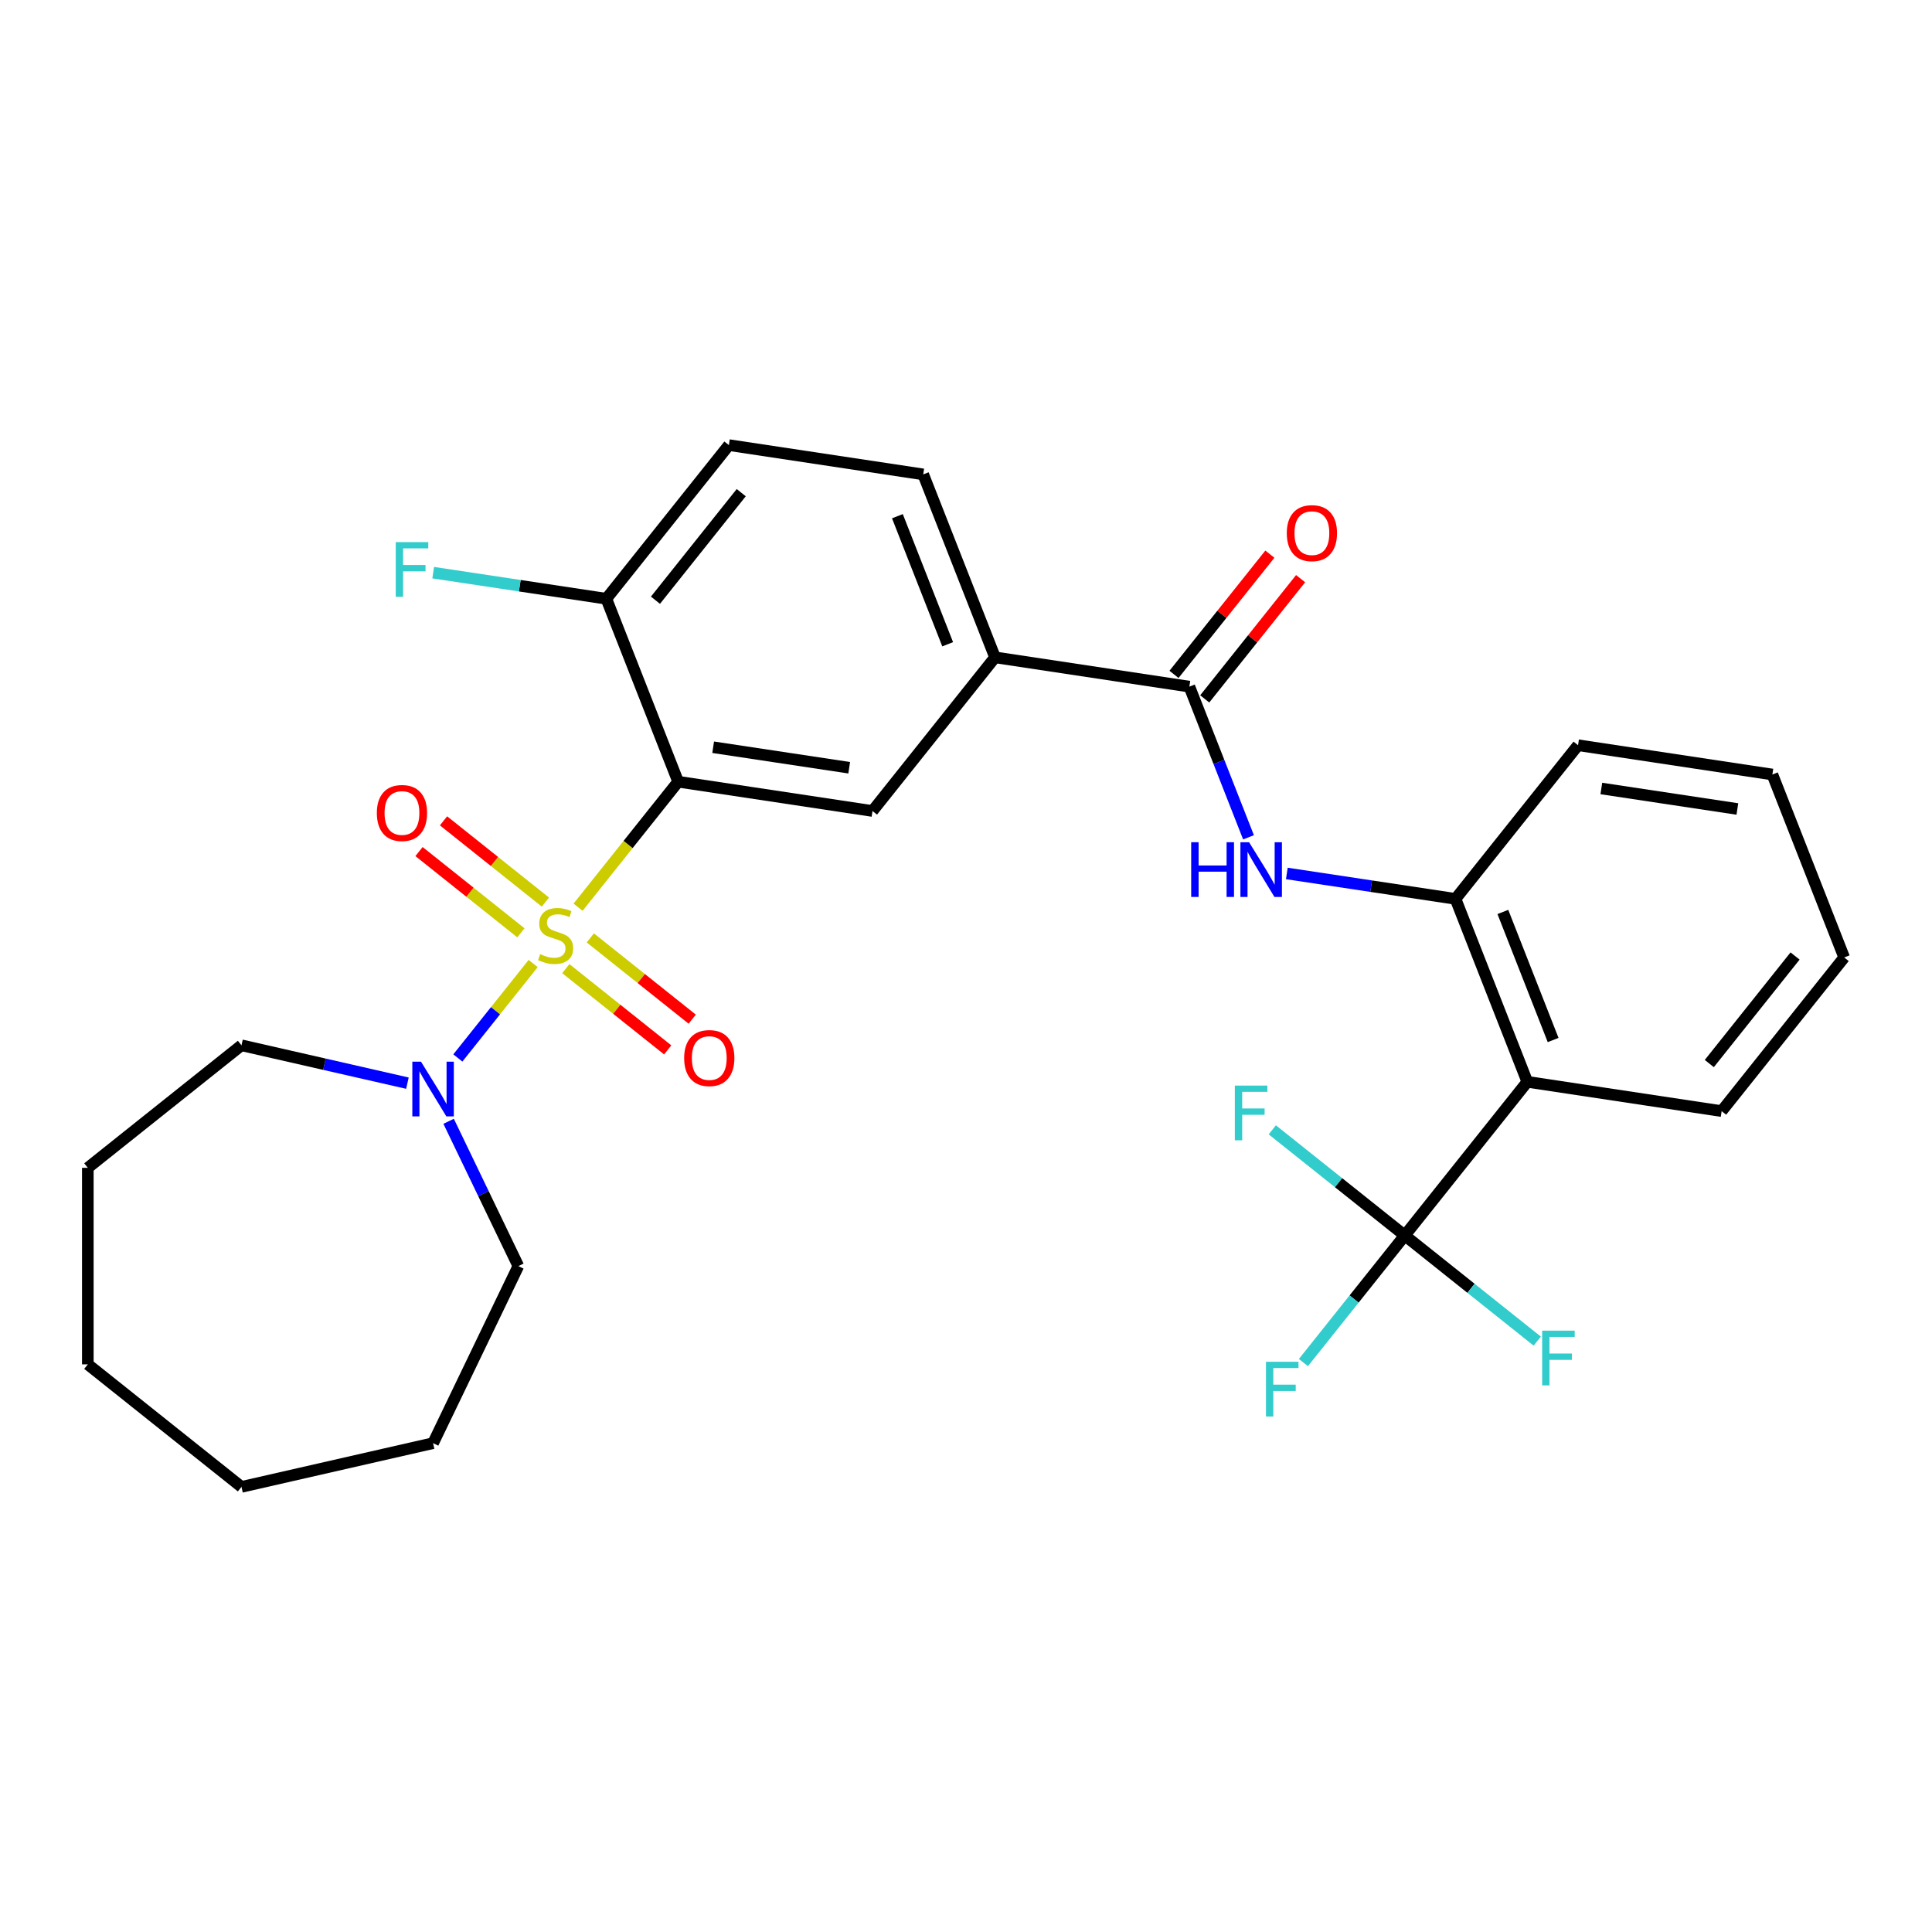<?xml version='1.0' encoding='iso-8859-1'?>
<svg version='1.1' baseProfile='full'
              xmlns='http://www.w3.org/2000/svg'
                      xmlns:rdkit='http://www.rdkit.org/xml'
                      xmlns:xlink='http://www.w3.org/1999/xlink'
                  xml:space='preserve'
width='1000px' height='1000px' viewBox='0 0 1000 1000'>
<!-- END OF HEADER -->
<rect style='opacity:1.0;fill:#FFFFFF;stroke:none' width='1000' height='1000' x='0' y='0'> </rect>
<path class='bond-0' d='M 299.209,469.568 L 325.11,437.09' style='fill:none;fill-rule:evenodd;stroke:#CCCC00;stroke-width:6px;stroke-linecap:butt;stroke-linejoin:miter;stroke-opacity:1' />
<path class='bond-0' d='M 325.11,437.09 L 351.011,404.611' style='fill:none;fill-rule:evenodd;stroke:#000000;stroke-width:6px;stroke-linecap:butt;stroke-linejoin:miter;stroke-opacity:1' />
<path class='bond-3' d='M 275.963,498.718 L 256.471,523.161' style='fill:none;fill-rule:evenodd;stroke:#CCCC00;stroke-width:6px;stroke-linecap:butt;stroke-linejoin:miter;stroke-opacity:1' />
<path class='bond-3' d='M 256.471,523.161 L 236.978,547.603' style='fill:none;fill-rule:evenodd;stroke:#0000FF;stroke-width:6px;stroke-linecap:butt;stroke-linejoin:miter;stroke-opacity:1' />
<path class='bond-9' d='M 282.305,466.921 L 255.937,445.893' style='fill:none;fill-rule:evenodd;stroke:#CCCC00;stroke-width:6px;stroke-linecap:butt;stroke-linejoin:miter;stroke-opacity:1' />
<path class='bond-9' d='M 255.937,445.893 L 229.568,424.864' style='fill:none;fill-rule:evenodd;stroke:#FF0000;stroke-width:6px;stroke-linecap:butt;stroke-linejoin:miter;stroke-opacity:1' />
<path class='bond-9' d='M 269.621,482.827 L 243.252,461.799' style='fill:none;fill-rule:evenodd;stroke:#CCCC00;stroke-width:6px;stroke-linecap:butt;stroke-linejoin:miter;stroke-opacity:1' />
<path class='bond-9' d='M 243.252,461.799 L 216.883,440.771' style='fill:none;fill-rule:evenodd;stroke:#FF0000;stroke-width:6px;stroke-linecap:butt;stroke-linejoin:miter;stroke-opacity:1' />
<path class='bond-10' d='M 292.867,501.366 L 319.235,522.394' style='fill:none;fill-rule:evenodd;stroke:#CCCC00;stroke-width:6px;stroke-linecap:butt;stroke-linejoin:miter;stroke-opacity:1' />
<path class='bond-10' d='M 319.235,522.394 L 345.604,543.422' style='fill:none;fill-rule:evenodd;stroke:#FF0000;stroke-width:6px;stroke-linecap:butt;stroke-linejoin:miter;stroke-opacity:1' />
<path class='bond-10' d='M 305.552,485.459 L 331.92,506.488' style='fill:none;fill-rule:evenodd;stroke:#CCCC00;stroke-width:6px;stroke-linecap:butt;stroke-linejoin:miter;stroke-opacity:1' />
<path class='bond-10' d='M 331.92,506.488 L 358.289,527.516' style='fill:none;fill-rule:evenodd;stroke:#FF0000;stroke-width:6px;stroke-linecap:butt;stroke-linejoin:miter;stroke-opacity:1' />
<path class='bond-5' d='M 351.011,404.611 L 451.6,419.773' style='fill:none;fill-rule:evenodd;stroke:#000000;stroke-width:6px;stroke-linecap:butt;stroke-linejoin:miter;stroke-opacity:1' />
<path class='bond-5' d='M 369.131,386.768 L 439.544,397.381' style='fill:none;fill-rule:evenodd;stroke:#000000;stroke-width:6px;stroke-linecap:butt;stroke-linejoin:miter;stroke-opacity:1' />
<path class='bond-11' d='M 351.011,404.611 L 313.846,309.918' style='fill:none;fill-rule:evenodd;stroke:#000000;stroke-width:6px;stroke-linecap:butt;stroke-linejoin:miter;stroke-opacity:1' />
<path class='bond-1' d='M 727.107,639.482 L 790.532,559.95' style='fill:none;fill-rule:evenodd;stroke:#000000;stroke-width:6px;stroke-linecap:butt;stroke-linejoin:miter;stroke-opacity:1' />
<path class='bond-15' d='M 727.107,639.482 L 700.876,672.375' style='fill:none;fill-rule:evenodd;stroke:#000000;stroke-width:6px;stroke-linecap:butt;stroke-linejoin:miter;stroke-opacity:1' />
<path class='bond-15' d='M 700.876,672.375 L 674.645,705.267' style='fill:none;fill-rule:evenodd;stroke:#33CCCC;stroke-width:6px;stroke-linecap:butt;stroke-linejoin:miter;stroke-opacity:1' />
<path class='bond-16' d='M 727.107,639.482 L 761.391,666.823' style='fill:none;fill-rule:evenodd;stroke:#000000;stroke-width:6px;stroke-linecap:butt;stroke-linejoin:miter;stroke-opacity:1' />
<path class='bond-16' d='M 761.391,666.823 L 795.676,694.164' style='fill:none;fill-rule:evenodd;stroke:#33CCCC;stroke-width:6px;stroke-linecap:butt;stroke-linejoin:miter;stroke-opacity:1' />
<path class='bond-17' d='M 727.107,639.482 L 692.823,612.141' style='fill:none;fill-rule:evenodd;stroke:#000000;stroke-width:6px;stroke-linecap:butt;stroke-linejoin:miter;stroke-opacity:1' />
<path class='bond-17' d='M 692.823,612.141 L 658.538,584.8' style='fill:none;fill-rule:evenodd;stroke:#33CCCC;stroke-width:6px;stroke-linecap:butt;stroke-linejoin:miter;stroke-opacity:1' />
<path class='bond-2' d='M 790.532,559.95 L 753.367,465.257' style='fill:none;fill-rule:evenodd;stroke:#000000;stroke-width:6px;stroke-linecap:butt;stroke-linejoin:miter;stroke-opacity:1' />
<path class='bond-2' d='M 803.896,538.313 L 777.881,472.028' style='fill:none;fill-rule:evenodd;stroke:#000000;stroke-width:6px;stroke-linecap:butt;stroke-linejoin:miter;stroke-opacity:1' />
<path class='bond-19' d='M 790.532,559.95 L 891.121,575.112' style='fill:none;fill-rule:evenodd;stroke:#000000;stroke-width:6px;stroke-linecap:butt;stroke-linejoin:miter;stroke-opacity:1' />
<path class='bond-20' d='M 232.205,580.379 L 250.252,617.853' style='fill:none;fill-rule:evenodd;stroke:#0000FF;stroke-width:6px;stroke-linecap:butt;stroke-linejoin:miter;stroke-opacity:1' />
<path class='bond-20' d='M 250.252,617.853 L 268.298,655.327' style='fill:none;fill-rule:evenodd;stroke:#000000;stroke-width:6px;stroke-linecap:butt;stroke-linejoin:miter;stroke-opacity:1' />
<path class='bond-21' d='M 210.878,560.644 L 167.932,550.842' style='fill:none;fill-rule:evenodd;stroke:#0000FF;stroke-width:6px;stroke-linecap:butt;stroke-linejoin:miter;stroke-opacity:1' />
<path class='bond-21' d='M 167.932,550.842 L 124.987,541.039' style='fill:none;fill-rule:evenodd;stroke:#000000;stroke-width:6px;stroke-linecap:butt;stroke-linejoin:miter;stroke-opacity:1' />
<path class='bond-4' d='M 615.614,355.402 L 515.025,340.241' style='fill:none;fill-rule:evenodd;stroke:#000000;stroke-width:6px;stroke-linecap:butt;stroke-linejoin:miter;stroke-opacity:1' />
<path class='bond-6' d='M 615.614,355.402 L 630.918,394.397' style='fill:none;fill-rule:evenodd;stroke:#000000;stroke-width:6px;stroke-linecap:butt;stroke-linejoin:miter;stroke-opacity:1' />
<path class='bond-6' d='M 630.918,394.397 L 646.223,433.392' style='fill:none;fill-rule:evenodd;stroke:#0000FF;stroke-width:6px;stroke-linecap:butt;stroke-linejoin:miter;stroke-opacity:1' />
<path class='bond-12' d='M 623.567,361.745 L 648.38,330.63' style='fill:none;fill-rule:evenodd;stroke:#000000;stroke-width:6px;stroke-linecap:butt;stroke-linejoin:miter;stroke-opacity:1' />
<path class='bond-12' d='M 648.38,330.63 L 673.193,299.516' style='fill:none;fill-rule:evenodd;stroke:#FF0000;stroke-width:6px;stroke-linecap:butt;stroke-linejoin:miter;stroke-opacity:1' />
<path class='bond-12' d='M 607.66,349.06 L 632.473,317.945' style='fill:none;fill-rule:evenodd;stroke:#000000;stroke-width:6px;stroke-linecap:butt;stroke-linejoin:miter;stroke-opacity:1' />
<path class='bond-12' d='M 632.473,317.945 L 657.286,286.831' style='fill:none;fill-rule:evenodd;stroke:#FF0000;stroke-width:6px;stroke-linecap:butt;stroke-linejoin:miter;stroke-opacity:1' />
<path class='bond-8' d='M 451.6,419.773 L 515.025,340.241' style='fill:none;fill-rule:evenodd;stroke:#000000;stroke-width:6px;stroke-linecap:butt;stroke-linejoin:miter;stroke-opacity:1' />
<path class='bond-7' d='M 666.061,452.098 L 709.714,458.677' style='fill:none;fill-rule:evenodd;stroke:#0000FF;stroke-width:6px;stroke-linecap:butt;stroke-linejoin:miter;stroke-opacity:1' />
<path class='bond-7' d='M 709.714,458.677 L 753.367,465.257' style='fill:none;fill-rule:evenodd;stroke:#000000;stroke-width:6px;stroke-linecap:butt;stroke-linejoin:miter;stroke-opacity:1' />
<path class='bond-22' d='M 753.367,465.257 L 816.792,385.725' style='fill:none;fill-rule:evenodd;stroke:#000000;stroke-width:6px;stroke-linecap:butt;stroke-linejoin:miter;stroke-opacity:1' />
<path class='bond-30' d='M 515.025,340.241 L 477.86,245.547' style='fill:none;fill-rule:evenodd;stroke:#000000;stroke-width:6px;stroke-linecap:butt;stroke-linejoin:miter;stroke-opacity:1' />
<path class='bond-30' d='M 490.511,333.47 L 464.496,267.184' style='fill:none;fill-rule:evenodd;stroke:#000000;stroke-width:6px;stroke-linecap:butt;stroke-linejoin:miter;stroke-opacity:1' />
<path class='bond-14' d='M 313.846,309.918 L 377.271,230.386' style='fill:none;fill-rule:evenodd;stroke:#000000;stroke-width:6px;stroke-linecap:butt;stroke-linejoin:miter;stroke-opacity:1' />
<path class='bond-14' d='M 339.266,310.673 L 383.664,255.001' style='fill:none;fill-rule:evenodd;stroke:#000000;stroke-width:6px;stroke-linecap:butt;stroke-linejoin:miter;stroke-opacity:1' />
<path class='bond-18' d='M 313.846,309.918 L 269.033,303.163' style='fill:none;fill-rule:evenodd;stroke:#000000;stroke-width:6px;stroke-linecap:butt;stroke-linejoin:miter;stroke-opacity:1' />
<path class='bond-18' d='M 269.033,303.163 L 224.22,296.409' style='fill:none;fill-rule:evenodd;stroke:#33CCCC;stroke-width:6px;stroke-linecap:butt;stroke-linejoin:miter;stroke-opacity:1' />
<path class='bond-13' d='M 477.86,245.547 L 377.271,230.386' style='fill:none;fill-rule:evenodd;stroke:#000000;stroke-width:6px;stroke-linecap:butt;stroke-linejoin:miter;stroke-opacity:1' />
<path class='bond-31' d='M 891.121,575.112 L 954.545,495.58' style='fill:none;fill-rule:evenodd;stroke:#000000;stroke-width:6px;stroke-linecap:butt;stroke-linejoin:miter;stroke-opacity:1' />
<path class='bond-31' d='M 884.728,550.497 L 929.125,494.824' style='fill:none;fill-rule:evenodd;stroke:#000000;stroke-width:6px;stroke-linecap:butt;stroke-linejoin:miter;stroke-opacity:1' />
<path class='bond-24' d='M 268.298,655.327 L 224.161,746.978' style='fill:none;fill-rule:evenodd;stroke:#000000;stroke-width:6px;stroke-linecap:butt;stroke-linejoin:miter;stroke-opacity:1' />
<path class='bond-25' d='M 124.987,541.039 L 45.455,604.464' style='fill:none;fill-rule:evenodd;stroke:#000000;stroke-width:6px;stroke-linecap:butt;stroke-linejoin:miter;stroke-opacity:1' />
<path class='bond-26' d='M 816.792,385.725 L 917.381,400.886' style='fill:none;fill-rule:evenodd;stroke:#000000;stroke-width:6px;stroke-linecap:butt;stroke-linejoin:miter;stroke-opacity:1' />
<path class='bond-26' d='M 828.848,408.117 L 899.26,418.73' style='fill:none;fill-rule:evenodd;stroke:#000000;stroke-width:6px;stroke-linecap:butt;stroke-linejoin:miter;stroke-opacity:1' />
<path class='bond-23' d='M 954.545,495.58 L 917.381,400.886' style='fill:none;fill-rule:evenodd;stroke:#000000;stroke-width:6px;stroke-linecap:butt;stroke-linejoin:miter;stroke-opacity:1' />
<path class='bond-27' d='M 224.161,746.978 L 124.987,769.614' style='fill:none;fill-rule:evenodd;stroke:#000000;stroke-width:6px;stroke-linecap:butt;stroke-linejoin:miter;stroke-opacity:1' />
<path class='bond-28' d='M 45.455,604.464 L 45.455,706.189' style='fill:none;fill-rule:evenodd;stroke:#000000;stroke-width:6px;stroke-linecap:butt;stroke-linejoin:miter;stroke-opacity:1' />
<path class='bond-29' d='M 124.987,769.614 L 45.455,706.189' style='fill:none;fill-rule:evenodd;stroke:#000000;stroke-width:6px;stroke-linecap:butt;stroke-linejoin:miter;stroke-opacity:1' />
<path  class='atom-0' d='M 279.586 493.863
Q 279.906 493.983, 281.226 494.543
Q 282.546 495.103, 283.986 495.463
Q 285.466 495.783, 286.906 495.783
Q 289.586 495.783, 291.146 494.503
Q 292.706 493.183, 292.706 490.903
Q 292.706 489.343, 291.906 488.383
Q 291.146 487.423, 289.946 486.903
Q 288.746 486.383, 286.746 485.783
Q 284.226 485.023, 282.706 484.303
Q 281.226 483.583, 280.146 482.063
Q 279.106 480.543, 279.106 477.983
Q 279.106 474.423, 281.506 472.223
Q 283.946 470.023, 288.746 470.023
Q 292.026 470.023, 295.746 471.583
L 294.826 474.663
Q 291.426 473.263, 288.866 473.263
Q 286.106 473.263, 284.586 474.423
Q 283.066 475.543, 283.106 477.503
Q 283.106 479.023, 283.866 479.943
Q 284.666 480.863, 285.786 481.383
Q 286.946 481.903, 288.866 482.503
Q 291.426 483.303, 292.946 484.103
Q 294.466 484.903, 295.546 486.543
Q 296.666 488.143, 296.666 490.903
Q 296.666 494.823, 294.026 496.943
Q 291.426 499.023, 287.066 499.023
Q 284.546 499.023, 282.626 498.463
Q 280.746 497.943, 278.506 497.023
L 279.586 493.863
' fill='#CCCC00'/>
<path  class='atom-4' d='M 217.901 549.515
L 227.181 564.515
Q 228.101 565.995, 229.581 568.675
Q 231.061 571.355, 231.141 571.515
L 231.141 549.515
L 234.901 549.515
L 234.901 577.835
L 231.021 577.835
L 221.061 561.435
Q 219.901 559.515, 218.661 557.315
Q 217.461 555.115, 217.101 554.435
L 217.101 577.835
L 213.421 577.835
L 213.421 549.515
L 217.901 549.515
' fill='#0000FF'/>
<path  class='atom-7' d='M 616.558 435.935
L 620.398 435.935
L 620.398 447.975
L 634.878 447.975
L 634.878 435.935
L 638.718 435.935
L 638.718 464.255
L 634.878 464.255
L 634.878 451.175
L 620.398 451.175
L 620.398 464.255
L 616.558 464.255
L 616.558 435.935
' fill='#0000FF'/>
<path  class='atom-7' d='M 646.518 435.935
L 655.798 450.935
Q 656.718 452.415, 658.198 455.095
Q 659.678 457.775, 659.758 457.935
L 659.758 435.935
L 663.518 435.935
L 663.518 464.255
L 659.638 464.255
L 649.678 447.855
Q 648.518 445.935, 647.278 443.735
Q 646.078 441.535, 645.718 440.855
L 645.718 464.255
L 642.038 464.255
L 642.038 435.935
L 646.518 435.935
' fill='#0000FF'/>
<path  class='atom-10' d='M 195.054 420.799
Q 195.054 413.999, 198.414 410.199
Q 201.774 406.399, 208.054 406.399
Q 214.334 406.399, 217.694 410.199
Q 221.054 413.999, 221.054 420.799
Q 221.054 427.679, 217.654 431.599
Q 214.254 435.479, 208.054 435.479
Q 201.814 435.479, 198.414 431.599
Q 195.054 427.719, 195.054 420.799
M 208.054 432.279
Q 212.374 432.279, 214.694 429.399
Q 217.054 426.479, 217.054 420.799
Q 217.054 415.239, 214.694 412.439
Q 212.374 409.599, 208.054 409.599
Q 203.734 409.599, 201.374 412.399
Q 199.054 415.199, 199.054 420.799
Q 199.054 426.519, 201.374 429.399
Q 203.734 432.279, 208.054 432.279
' fill='#FF0000'/>
<path  class='atom-11' d='M 354.118 547.648
Q 354.118 540.848, 357.478 537.048
Q 360.838 533.248, 367.118 533.248
Q 373.398 533.248, 376.758 537.048
Q 380.118 540.848, 380.118 547.648
Q 380.118 554.528, 376.718 558.448
Q 373.318 562.328, 367.118 562.328
Q 360.878 562.328, 357.478 558.448
Q 354.118 554.568, 354.118 547.648
M 367.118 559.128
Q 371.438 559.128, 373.758 556.248
Q 376.118 553.328, 376.118 547.648
Q 376.118 542.088, 373.758 539.288
Q 371.438 536.448, 367.118 536.448
Q 362.798 536.448, 360.438 539.248
Q 358.118 542.048, 358.118 547.648
Q 358.118 553.368, 360.438 556.248
Q 362.798 559.128, 367.118 559.128
' fill='#FF0000'/>
<path  class='atom-13' d='M 666.038 275.95
Q 666.038 269.15, 669.398 265.35
Q 672.758 261.55, 679.038 261.55
Q 685.318 261.55, 688.678 265.35
Q 692.038 269.15, 692.038 275.95
Q 692.038 282.83, 688.638 286.75
Q 685.238 290.63, 679.038 290.63
Q 672.798 290.63, 669.398 286.75
Q 666.038 282.87, 666.038 275.95
M 679.038 287.43
Q 683.358 287.43, 685.678 284.55
Q 688.038 281.63, 688.038 275.95
Q 688.038 270.39, 685.678 267.59
Q 683.358 264.75, 679.038 264.75
Q 674.718 264.75, 672.358 267.55
Q 670.038 270.35, 670.038 275.95
Q 670.038 281.67, 672.358 284.55
Q 674.718 287.43, 679.038 287.43
' fill='#FF0000'/>
<path  class='atom-16' d='M 655.262 704.854
L 672.102 704.854
L 672.102 708.094
L 659.062 708.094
L 659.062 716.694
L 670.662 716.694
L 670.662 719.974
L 659.062 719.974
L 659.062 733.174
L 655.262 733.174
L 655.262 704.854
' fill='#33CCCC'/>
<path  class='atom-17' d='M 798.219 688.747
L 815.059 688.747
L 815.059 691.987
L 802.019 691.987
L 802.019 700.587
L 813.619 700.587
L 813.619 703.867
L 802.019 703.867
L 802.019 717.067
L 798.219 717.067
L 798.219 688.747
' fill='#33CCCC'/>
<path  class='atom-18' d='M 639.155 561.898
L 655.995 561.898
L 655.995 565.138
L 642.955 565.138
L 642.955 573.738
L 654.555 573.738
L 654.555 577.018
L 642.955 577.018
L 642.955 590.218
L 639.155 590.218
L 639.155 561.898
' fill='#33CCCC'/>
<path  class='atom-19' d='M 204.837 280.597
L 221.677 280.597
L 221.677 283.837
L 208.637 283.837
L 208.637 292.437
L 220.237 292.437
L 220.237 295.717
L 208.637 295.717
L 208.637 308.917
L 204.837 308.917
L 204.837 280.597
' fill='#33CCCC'/>
</svg>
